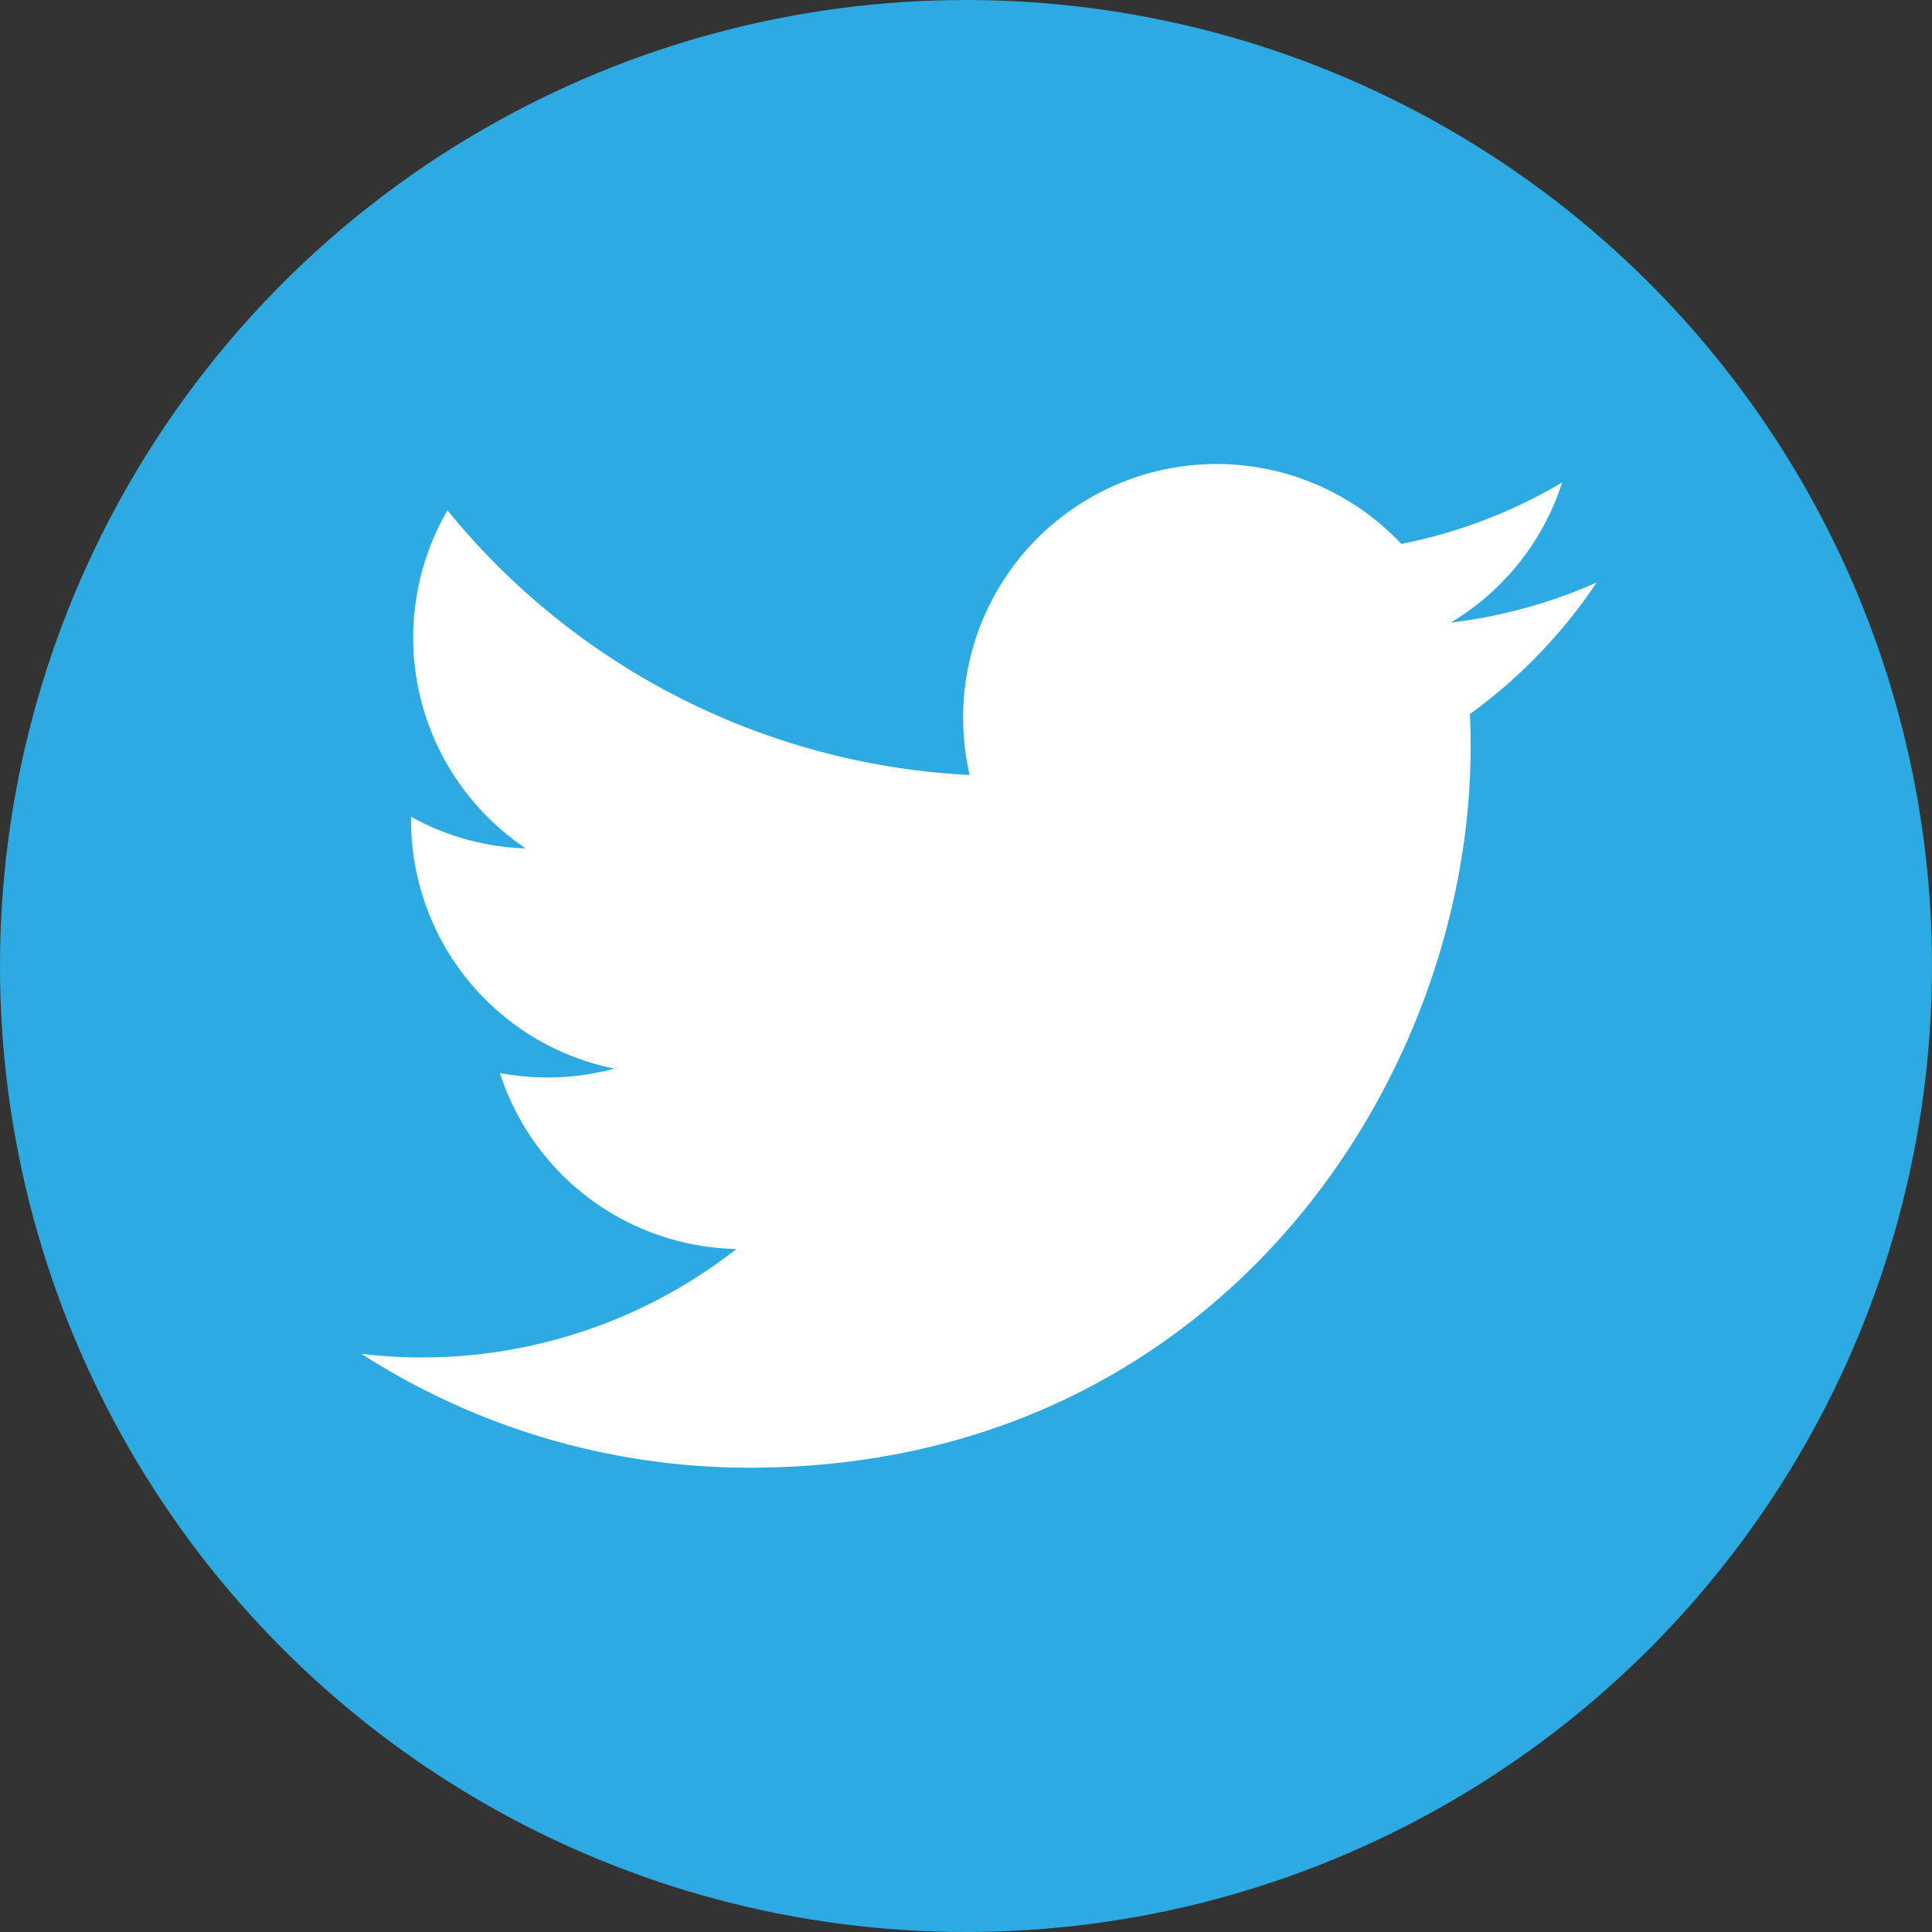 <svg xmlns="http://www.w3.org/2000/svg" width="56" height="56" viewBox="0 0 56 56"><rect x="0" y="0" width="56" height="56" fill="#333333" stroke="none"/><defs><style>.a{fill:#2daae1;}.b{fill:#fff;}</style></defs><g transform="translate(0.457)"><g transform="translate(0 0)"><circle class="a" cx="28" cy="28" r="28" transform="translate(-0.457 0)"/><path class="b" d="M61.018,19.015A14.662,14.662,0,0,1,56.8,20.172a7.365,7.365,0,0,0,3.229-4.063,14.671,14.671,0,0,1-4.664,1.782,7.347,7.347,0,0,0-12.7,5.025,7.428,7.428,0,0,0,.189,1.674,20.851,20.851,0,0,1-15.136-7.672,7.351,7.351,0,0,0,2.272,9.8,7.31,7.31,0,0,1-3.327-.918V25.9a7.347,7.347,0,0,0,5.891,7.2,7.306,7.306,0,0,1-1.935.257,7.453,7.453,0,0,1-1.382-.129,7.353,7.353,0,0,0,6.859,5.1,14.787,14.787,0,0,1-10.872,3.04,20.782,20.782,0,0,0,11.257,3.3c13.507,0,20.894-11.19,20.894-20.894q0-.478-.022-.95a14.963,14.963,0,0,0,3.669-3.806Z" transform="translate(-15.205 -2.126)"/></g></g></svg>